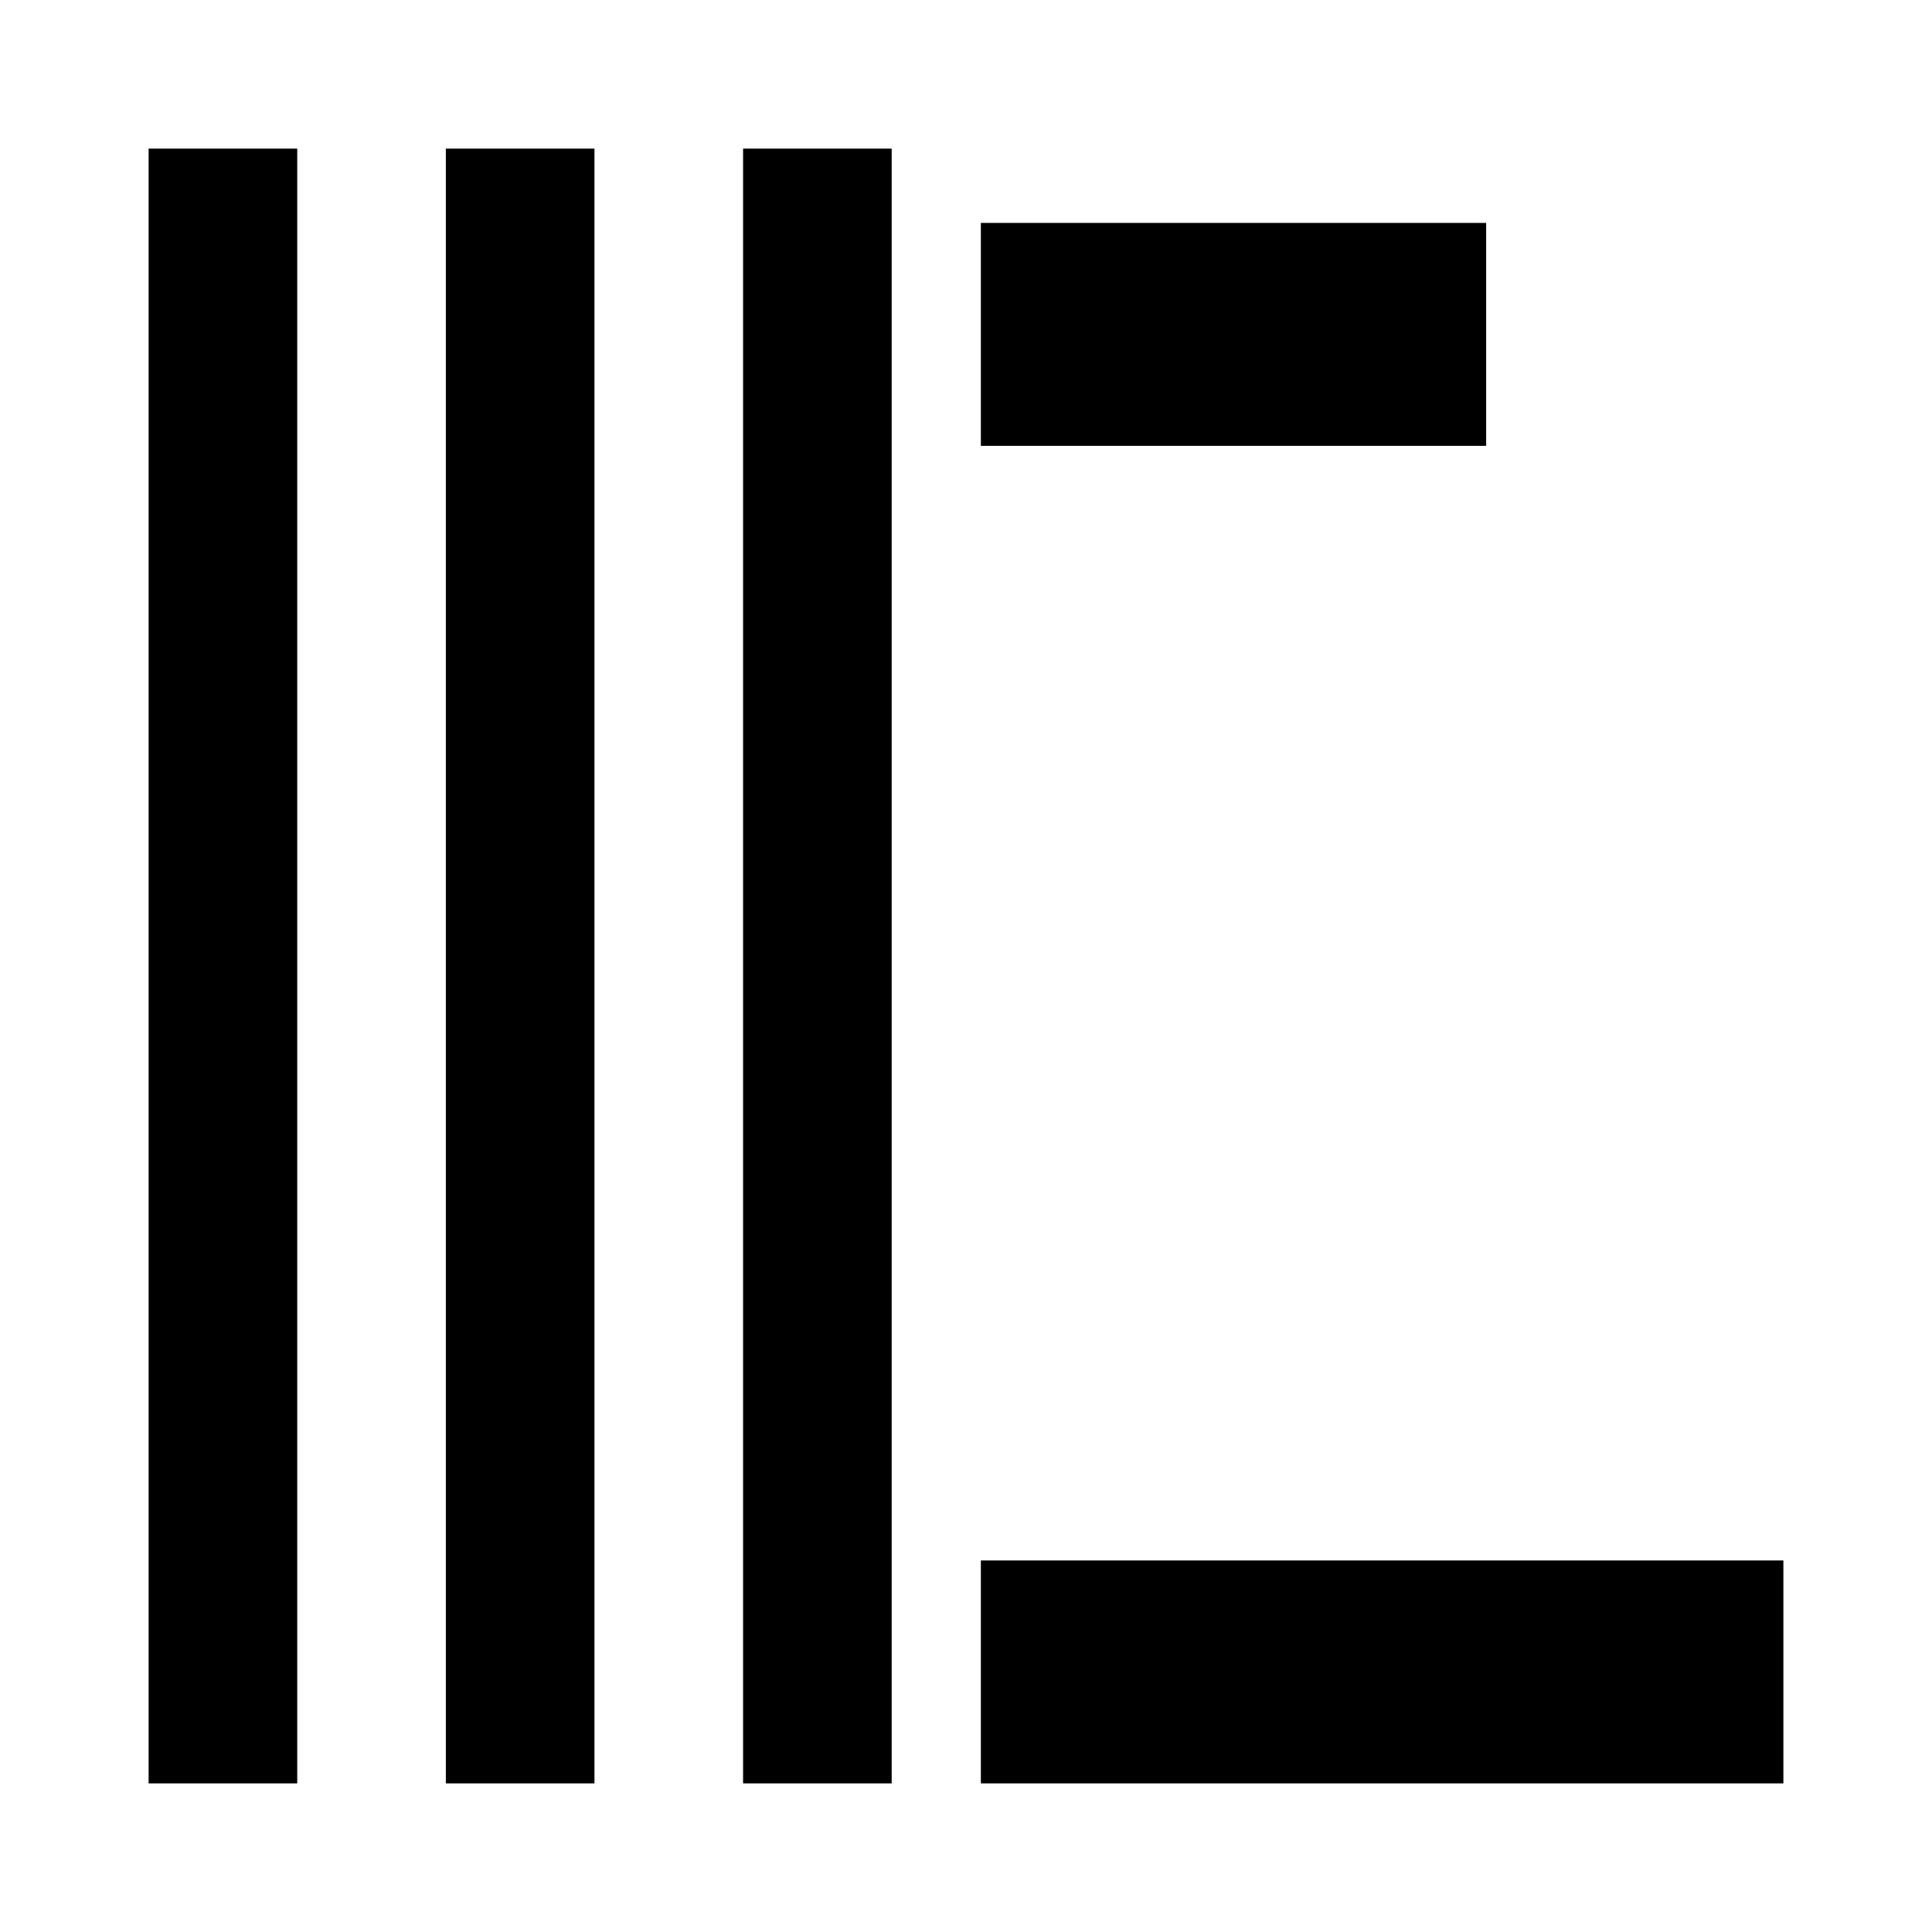 <?xml version="1.0" standalone="no"?>
<!DOCTYPE svg PUBLIC "-//W3C//DTD SVG 20010904//EN"
 "http://www.w3.org/TR/2001/REC-SVG-20010904/DTD/svg10.dtd">
<svg version="1.0" xmlns="http://www.w3.org/2000/svg"
 width="260pt" height="260pt" viewBox="0 0 260 260"
 preserveAspectRatio="xMidYMid meet">
<g transform="translate(0,260) scale(0.1,-0.1)"
fill="#000000" stroke="none">
<path d="M200 1300 l0 -1100 100 0 100 0 0 1100 0 1100 -100 0 -100 0 0 -1100z"/>
<path d="M600 1300 l0 -1100 100 0 100 0 0 1100 0 1100 -100 0 -100 0 0 -1100z"/>
<path d="M1000 1300 l0 -1100 100 0 100 0 0 1100 0 1100 -100 0 -100 0 0
-1100z"/>
<path d="M1320 2150 l0 -150 340 0 340 0 0 150 0 150 -340 0 -340 0 0 -150z"/>
<path d="M1320 350 l0 -150 540 0 540 0 0 150 0 150 -540 0 -540 0 0 -150z"/>
</g>
</svg>
